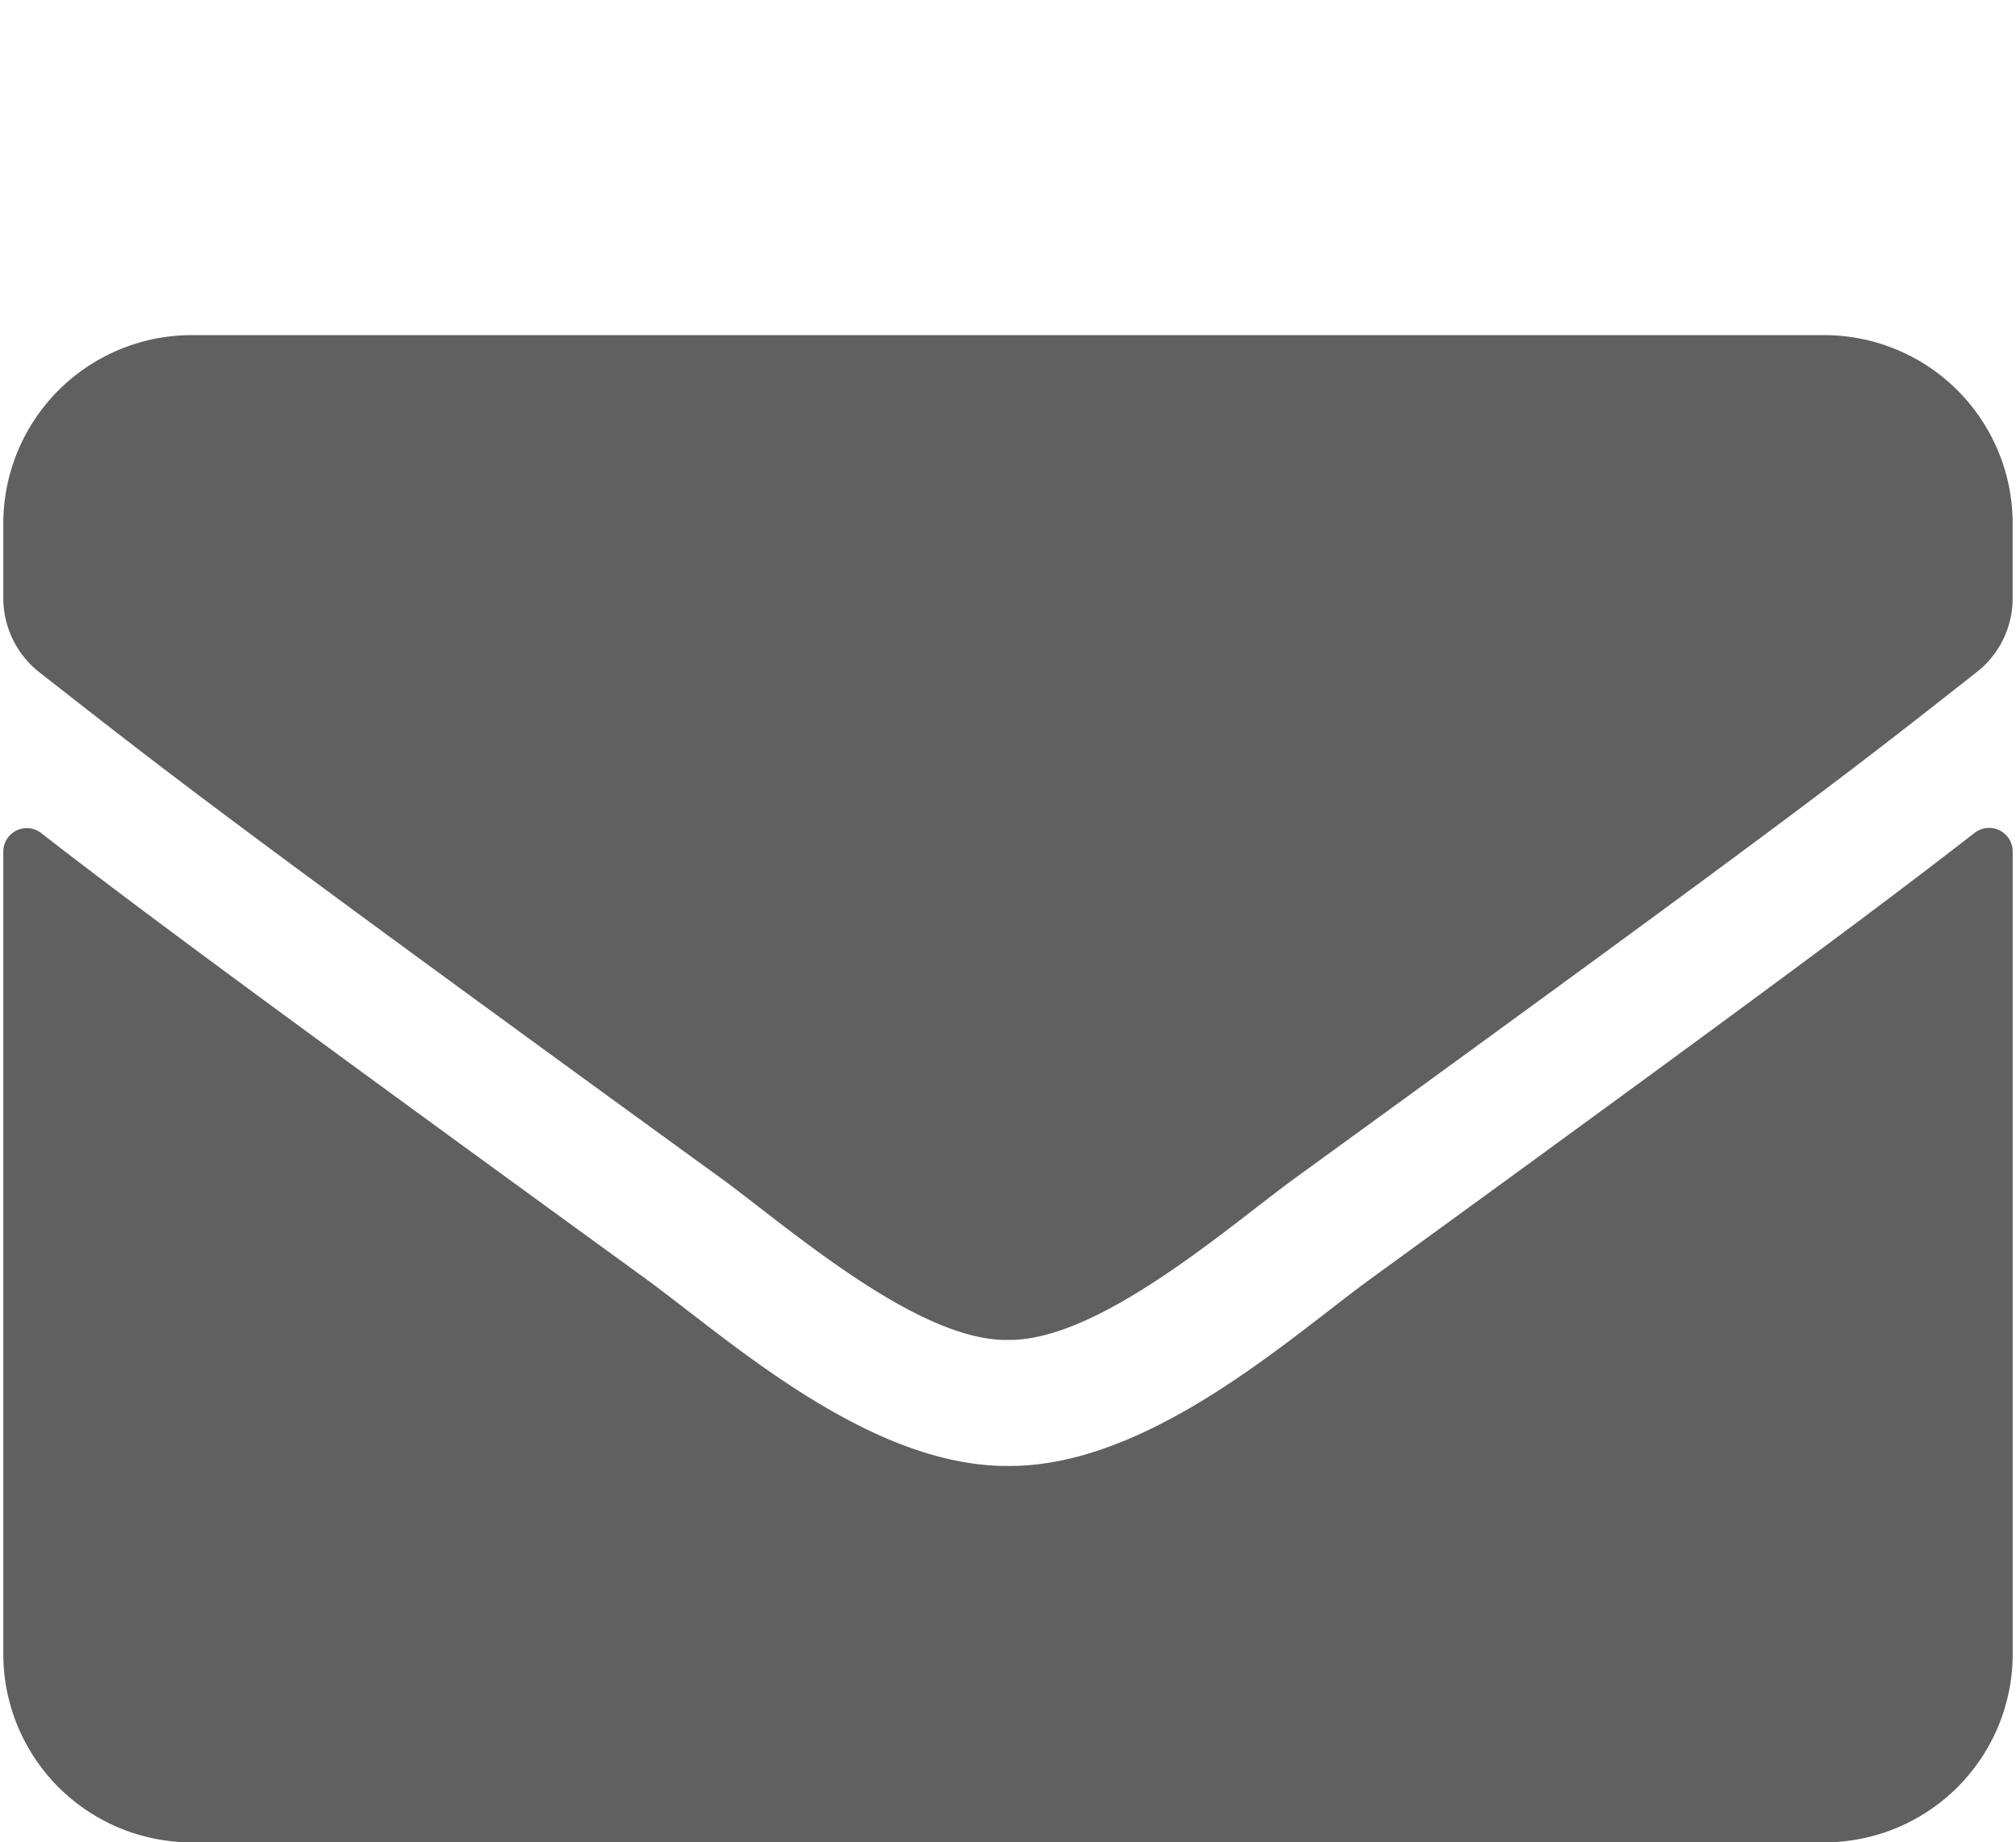 <svg xmlns="http://www.w3.org/2000/svg" width="200" height="182.755" viewBox="0 0 200 182.755">
  <g id="Gruppe_2" data-name="Gruppe 2" transform="translate(-88 -298)">
    <path id="Pfad_1" data-name="Pfad 1" d="M195.569,113.369a2.344,2.344,0,0,1,3.777,1.83v79.622a18.693,18.693,0,0,1-18.689,18.689H18.689A18.693,18.693,0,0,1,0,194.821V115.238a2.329,2.329,0,0,1,3.777-1.83c8.721,6.775,20.285,15.379,60,44.23,8.215,6,22.076,18.611,35.9,18.533,13.9.117,28.033-12.771,35.937-18.533C175.323,128.787,186.848,120.144,195.569,113.369Zm-95.9,50.3c9.033.156,22.037-11.369,28.578-16.119,51.666-37.494,55.6-40.765,67.513-50.109a9.317,9.317,0,0,0,3.582-7.359v-7.4A18.693,18.693,0,0,0,180.657,64H18.689A18.693,18.693,0,0,0,0,82.689v7.4a9.374,9.374,0,0,0,3.582,7.359C15.5,106.75,19.428,110.06,71.095,147.554c6.541,4.75,19.545,16.275,28.578,16.119Z" transform="translate(88.327 267.245)" fill="#606060"/>
    <g id="Rechteck_1" data-name="Rechteck 1" transform="translate(88 298)" fill="none" stroke="rgba(112,112,112,0)" stroke-width="1">
      <rect width="200" height="33" stroke="none"/>
      <rect x="0.5" y="0.5" width="199" height="32" fill="none"/>
    </g>
  </g>
</svg>
